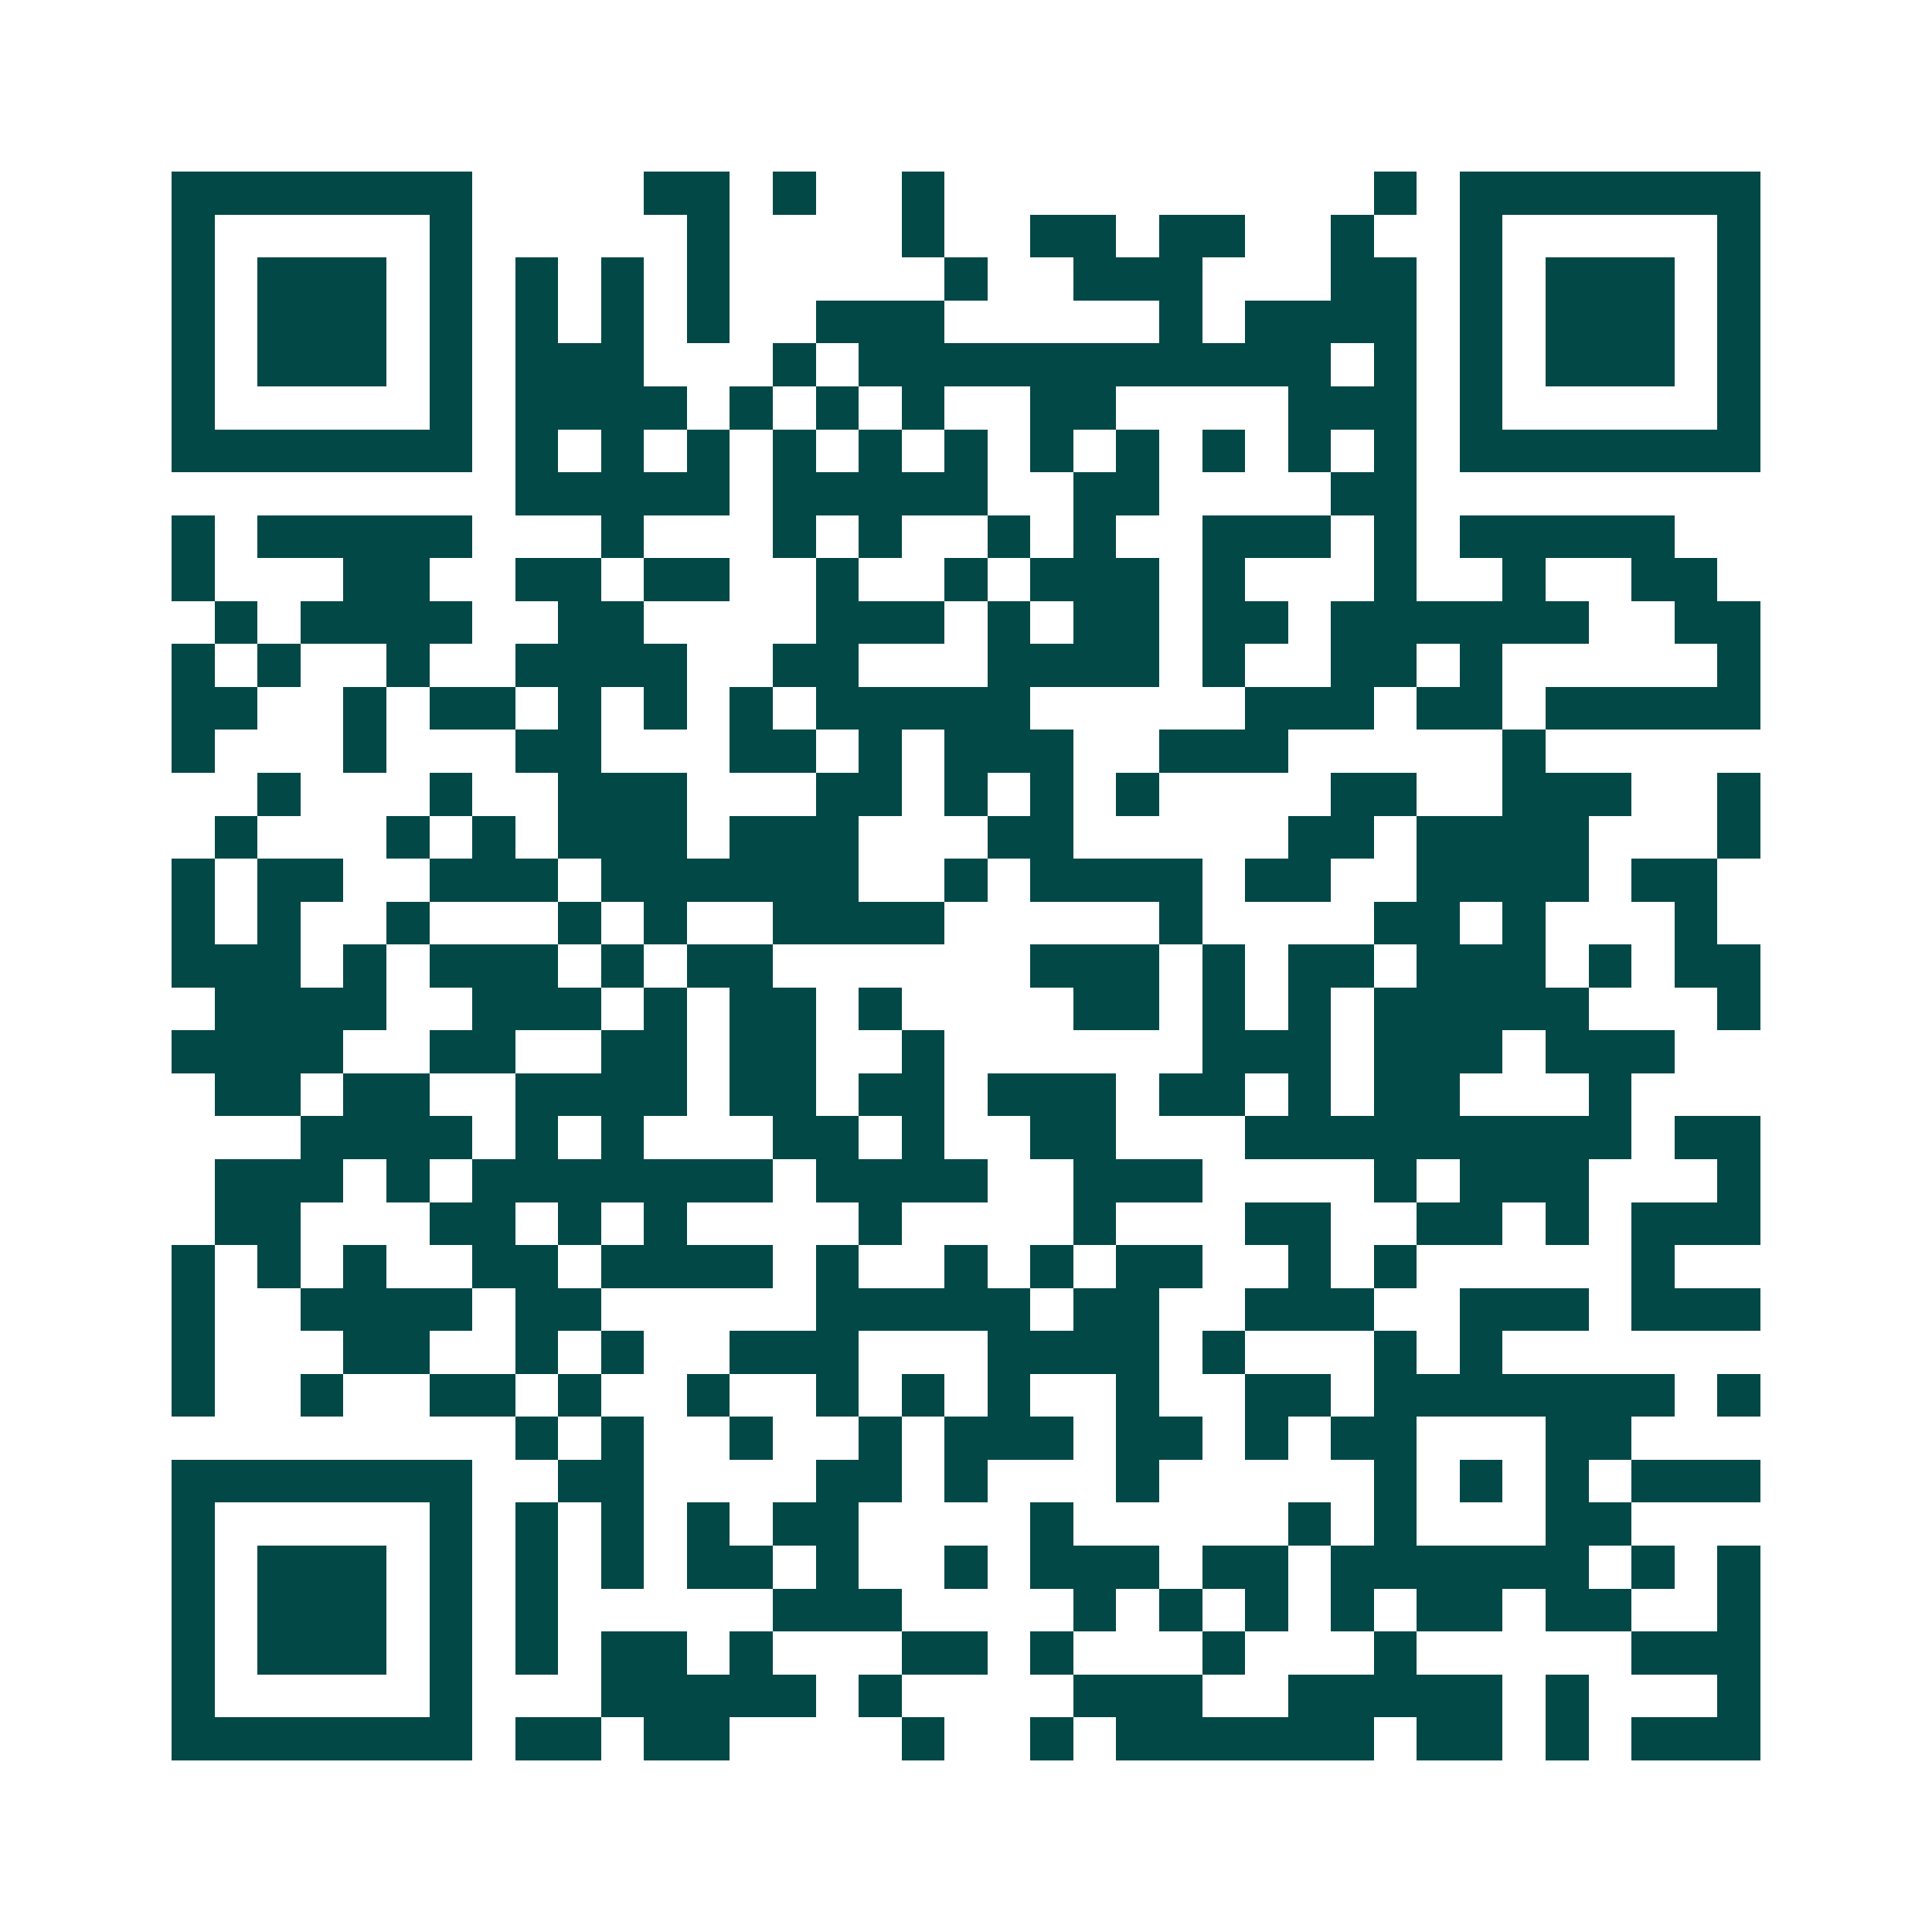 <svg xmlns="http://www.w3.org/2000/svg" width="200" height="200" viewBox="0 0 45 45" shape-rendering="crispEdges"><path fill="#ffffff" d="M0 0h45v45H0z"/><path stroke="#014847" d="M4 4.5h7m4 0h2m1 0h1m2 0h1m10 0h1m1 0h7M4 5.5h1m5 0h1m5 0h1m4 0h1m2 0h2m1 0h2m2 0h1m2 0h1m5 0h1M4 6.5h1m1 0h3m1 0h1m1 0h1m1 0h1m1 0h1m5 0h1m2 0h3m3 0h2m1 0h1m1 0h3m1 0h1M4 7.5h1m1 0h3m1 0h1m1 0h1m1 0h1m1 0h1m2 0h3m5 0h1m1 0h4m1 0h1m1 0h3m1 0h1M4 8.5h1m1 0h3m1 0h1m1 0h3m3 0h1m1 0h11m1 0h1m1 0h1m1 0h3m1 0h1M4 9.5h1m5 0h1m1 0h4m1 0h1m1 0h1m1 0h1m2 0h2m4 0h3m1 0h1m5 0h1M4 10.5h7m1 0h1m1 0h1m1 0h1m1 0h1m1 0h1m1 0h1m1 0h1m1 0h1m1 0h1m1 0h1m1 0h1m1 0h7M12 11.5h5m1 0h5m2 0h2m4 0h2M4 12.5h1m1 0h5m3 0h1m3 0h1m1 0h1m2 0h1m1 0h1m2 0h3m1 0h1m1 0h5M4 13.5h1m3 0h2m2 0h2m1 0h2m2 0h1m2 0h1m1 0h3m1 0h1m3 0h1m2 0h1m2 0h2M5 14.5h1m1 0h4m2 0h2m4 0h3m1 0h1m1 0h2m1 0h2m1 0h6m2 0h2M4 15.5h1m1 0h1m2 0h1m2 0h4m2 0h2m3 0h4m1 0h1m2 0h2m1 0h1m5 0h1M4 16.5h2m2 0h1m1 0h2m1 0h1m1 0h1m1 0h1m1 0h5m5 0h3m1 0h2m1 0h5M4 17.5h1m3 0h1m3 0h2m3 0h2m1 0h1m1 0h3m2 0h3m5 0h1M6 18.5h1m3 0h1m2 0h3m3 0h2m1 0h1m1 0h1m1 0h1m4 0h2m2 0h3m2 0h1M5 19.5h1m3 0h1m1 0h1m1 0h3m1 0h3m3 0h2m5 0h2m1 0h4m3 0h1M4 20.5h1m1 0h2m2 0h3m1 0h6m2 0h1m1 0h4m1 0h2m2 0h4m1 0h2M4 21.5h1m1 0h1m2 0h1m3 0h1m1 0h1m2 0h4m5 0h1m4 0h2m1 0h1m3 0h1M4 22.5h3m1 0h1m1 0h3m1 0h1m1 0h2m6 0h3m1 0h1m1 0h2m1 0h3m1 0h1m1 0h2M5 23.5h4m2 0h3m1 0h1m1 0h2m1 0h1m4 0h2m1 0h1m1 0h1m1 0h5m3 0h1M4 24.5h4m2 0h2m2 0h2m1 0h2m2 0h1m6 0h3m1 0h3m1 0h3M5 25.5h2m1 0h2m2 0h4m1 0h2m1 0h2m1 0h3m1 0h2m1 0h1m1 0h2m3 0h1M7 26.5h4m1 0h1m1 0h1m3 0h2m1 0h1m2 0h2m3 0h9m1 0h2M5 27.5h3m1 0h1m1 0h7m1 0h4m2 0h3m4 0h1m1 0h3m3 0h1M5 28.5h2m3 0h2m1 0h1m1 0h1m4 0h1m4 0h1m3 0h2m2 0h2m1 0h1m1 0h3M4 29.5h1m1 0h1m1 0h1m2 0h2m1 0h4m1 0h1m2 0h1m1 0h1m1 0h2m2 0h1m1 0h1m5 0h1M4 30.5h1m2 0h4m1 0h2m5 0h5m1 0h2m2 0h3m2 0h3m1 0h3M4 31.5h1m3 0h2m2 0h1m1 0h1m2 0h3m3 0h4m1 0h1m3 0h1m1 0h1M4 32.5h1m2 0h1m2 0h2m1 0h1m2 0h1m2 0h1m1 0h1m1 0h1m2 0h1m2 0h2m1 0h7m1 0h1M12 33.5h1m1 0h1m2 0h1m2 0h1m1 0h3m1 0h2m1 0h1m1 0h2m3 0h2M4 34.5h7m2 0h2m4 0h2m1 0h1m3 0h1m5 0h1m1 0h1m1 0h1m1 0h3M4 35.5h1m5 0h1m1 0h1m1 0h1m1 0h1m1 0h2m4 0h1m5 0h1m1 0h1m3 0h2M4 36.5h1m1 0h3m1 0h1m1 0h1m1 0h1m1 0h2m1 0h1m2 0h1m1 0h3m1 0h2m1 0h6m1 0h1m1 0h1M4 37.5h1m1 0h3m1 0h1m1 0h1m5 0h3m4 0h1m1 0h1m1 0h1m1 0h1m1 0h2m1 0h2m2 0h1M4 38.5h1m1 0h3m1 0h1m1 0h1m1 0h2m1 0h1m3 0h2m1 0h1m3 0h1m3 0h1m5 0h3M4 39.5h1m5 0h1m3 0h5m1 0h1m4 0h3m2 0h5m1 0h1m3 0h1M4 40.5h7m1 0h2m1 0h2m4 0h1m2 0h1m1 0h6m1 0h2m1 0h1m1 0h3"/></svg>
